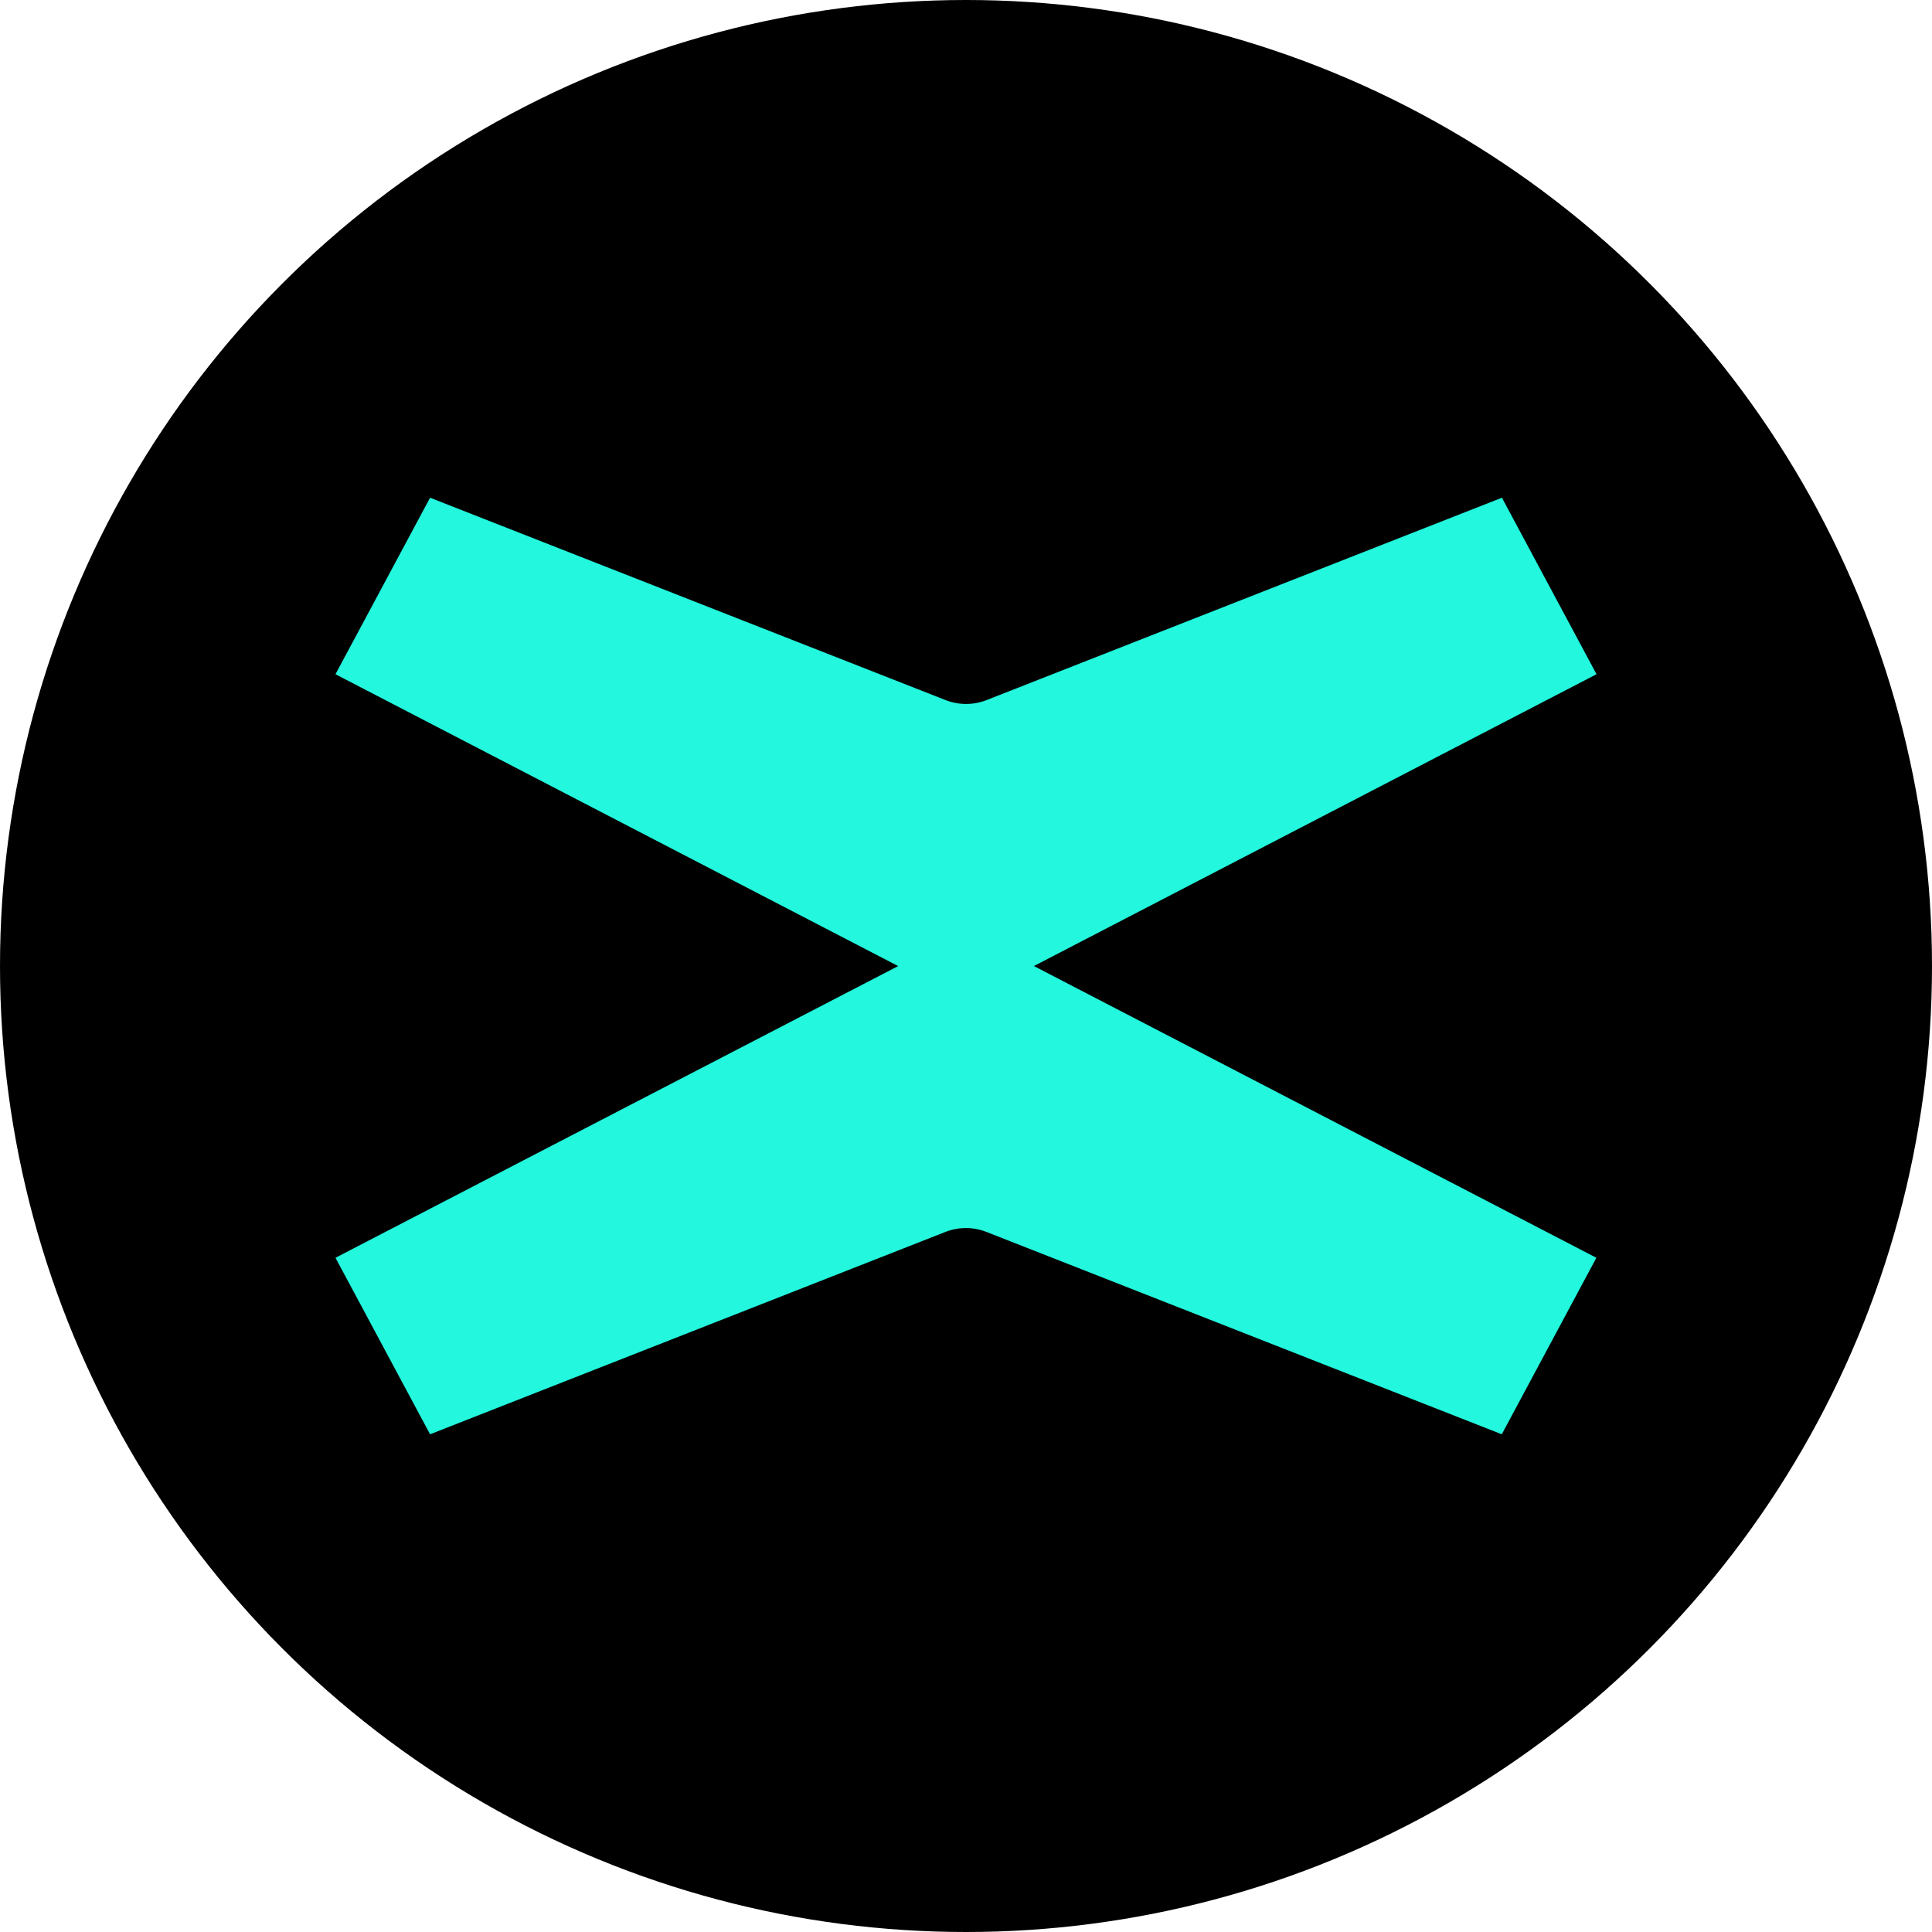 <svg xmlns="http://www.w3.org/2000/svg" viewBox="0 0 512 512"><circle cx="256" cy="256" r="256"/><path d="M273.98 256.019l149.115-77.341-25.069-46.779-136.542 53.616a14.92 14.92 0 0 1-10.93 0l-136.58-53.616-25.069 46.779 149.115 77.341-149.115 77.305 25.069 46.778 136.542-53.615c3.516-1.383 7.413-1.383 10.929 0l136.542 53.615 25.069-46.778-149.115-77.342.038.037z" fill="#23f7dd"/></svg>